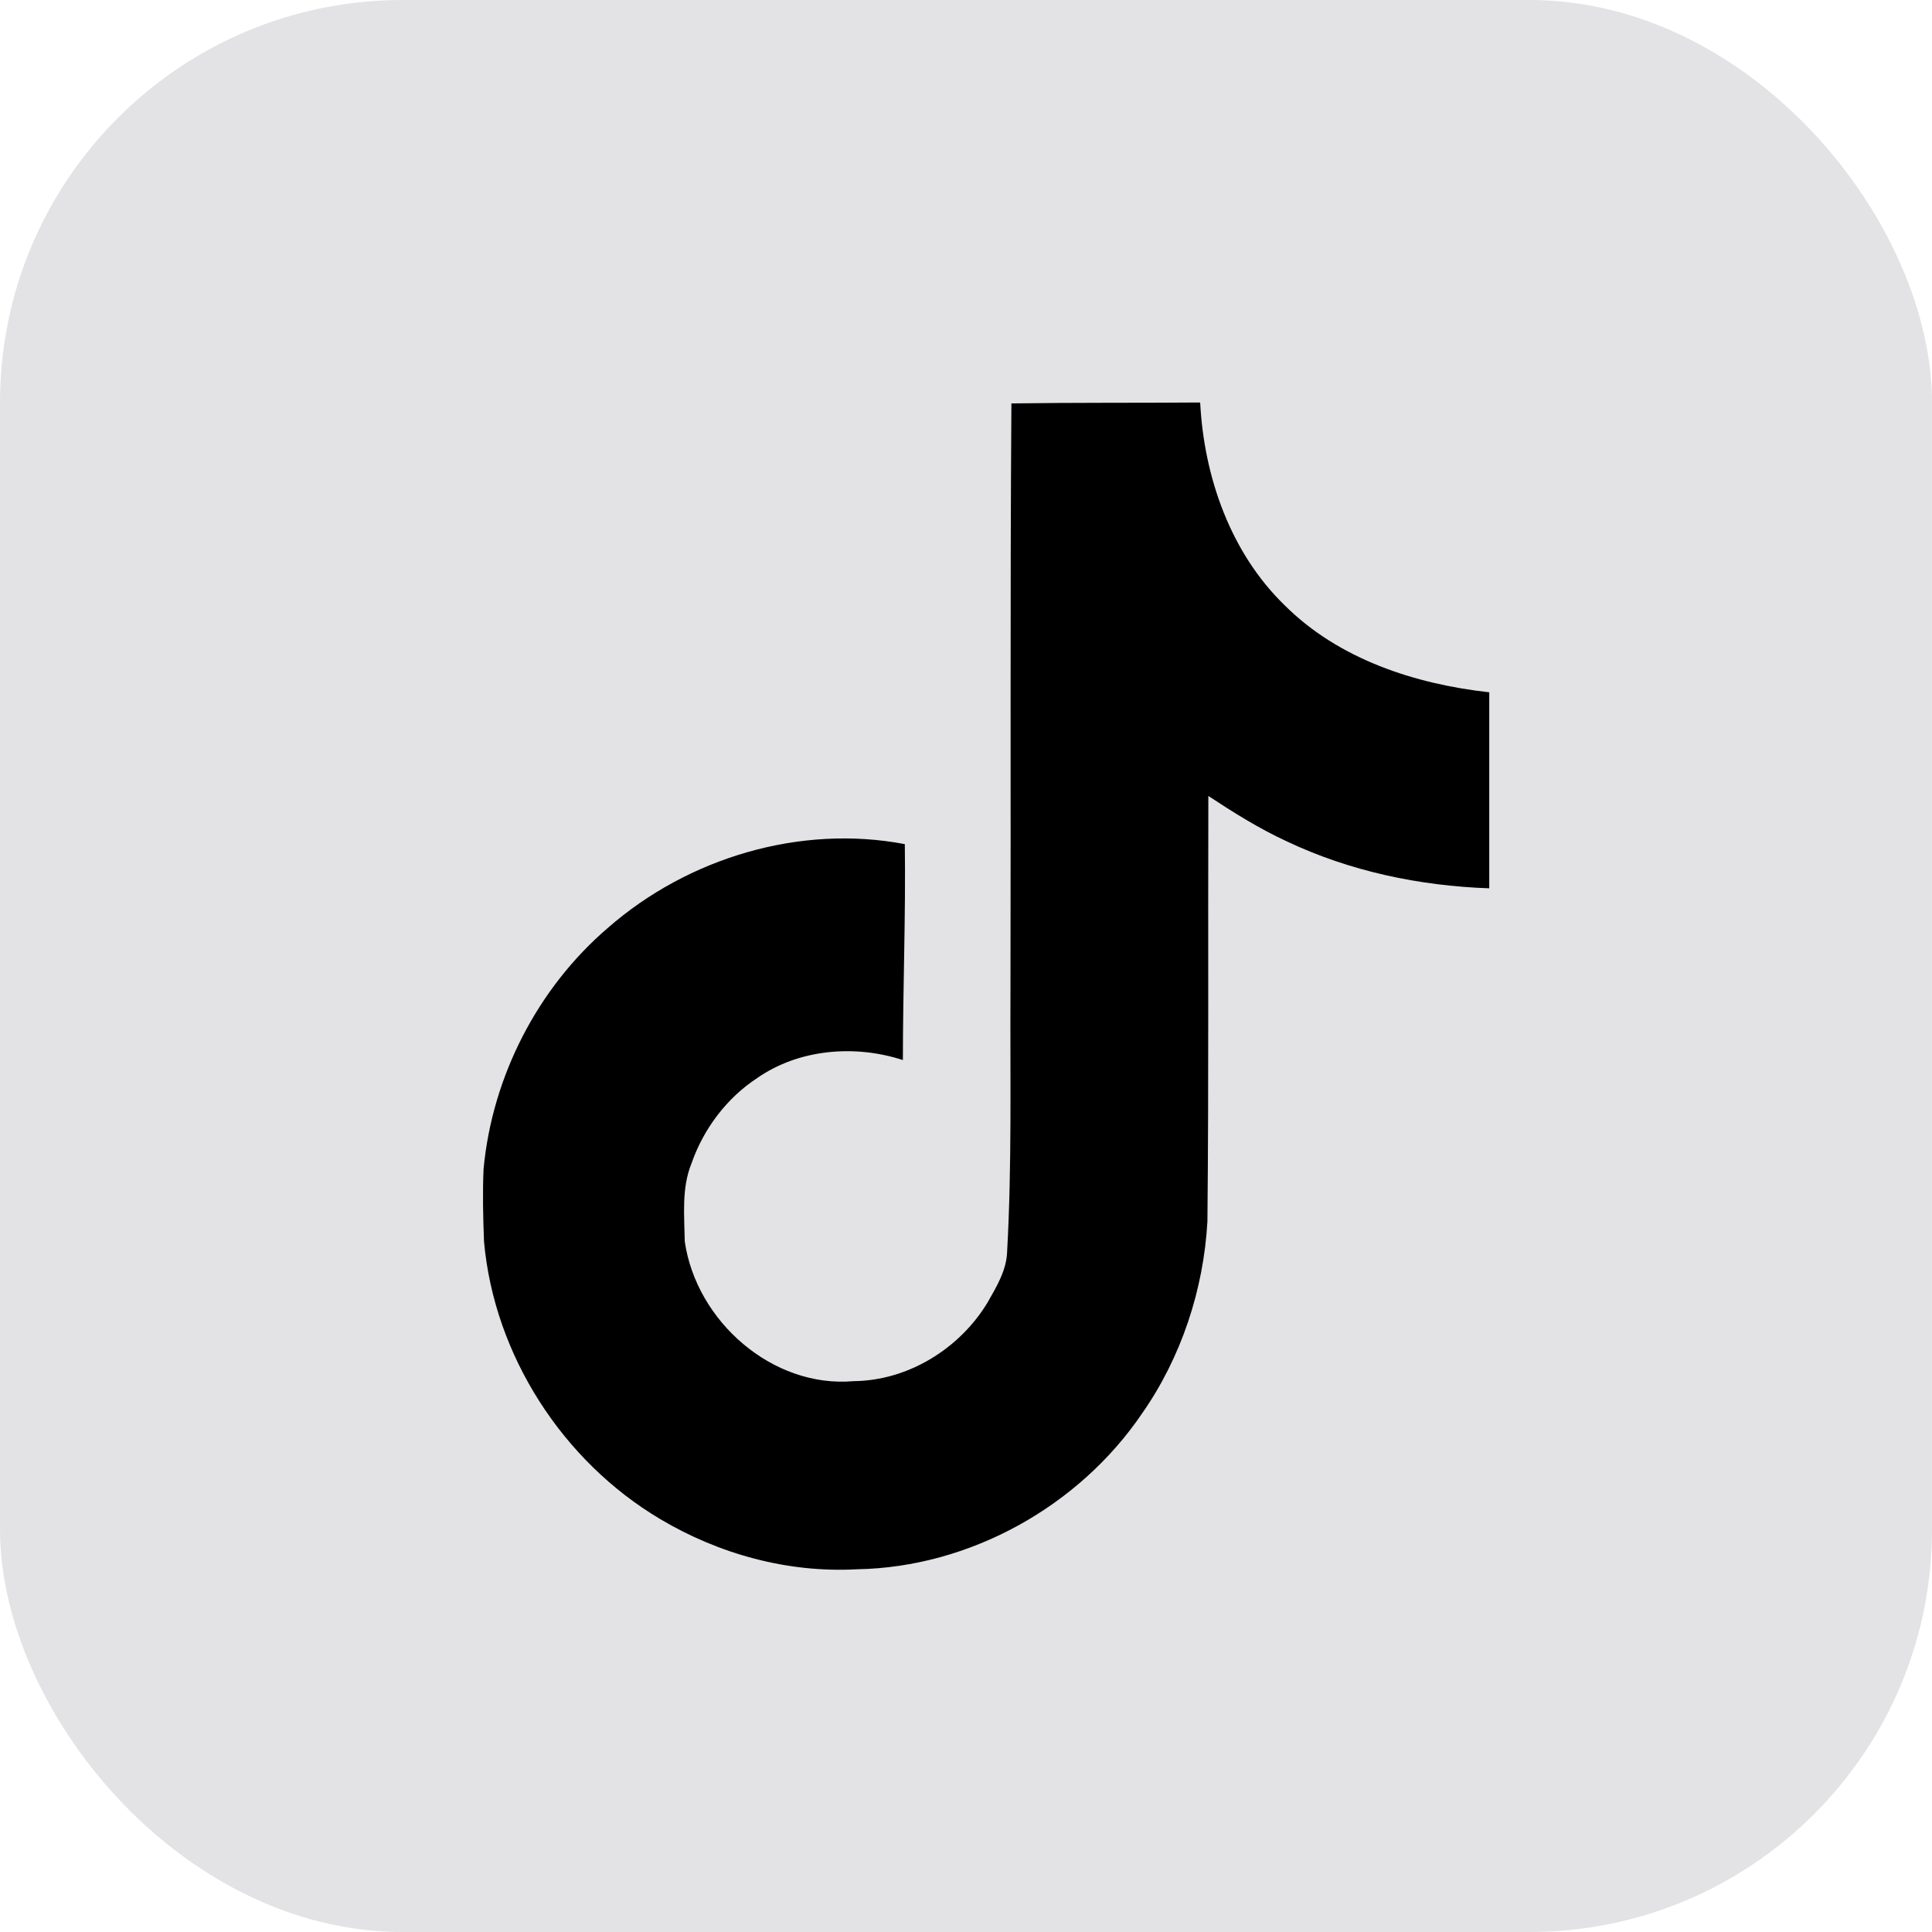<?xml version="1.0" encoding="UTF-8"?>
<svg width="48px" height="48px" viewBox="0 0 48 48" version="1.1" xmlns="http://www.w3.org/2000/svg" xmlns:xlink="http://www.w3.org/1999/xlink">
    <title>CTA/Logo/TikTok/2 Dark</title>
    <g id="CTA/Logo/TikTok/2-Dark" stroke="none" stroke-width="1" fill="none" fill-rule="evenodd">
        <rect id="CTA/Logo/Container" fill="#D1D1D6" opacity="0.6" x="0" y="0" width="48" height="48" rx="10"></rect>
        <g id="logo:social:Tiktok" transform="translate(12, 10)" fill="#000000" fill-rule="nonzero">
            <path d="M13.131,0.023 C14.702,0 16.26,0.012 17.818,0 C17.913,1.85 18.572,3.734 19.917,5.038 C21.26,6.379 23.155,6.995 25,7.2 L25,12.07 C23.273,12.01 21.535,11.648 19.963,10.9 C19.281,10.585 18.644,10.186 18.021,9.775 C18.01,13.304 18.033,16.831 17.998,20.348 C17.903,22.039 17.35,23.719 16.38,25.109 C14.809,27.43 12.089,28.939 9.295,28.988 C7.58,29.083 5.865,28.612 4.404,27.742 C1.979,26.303 0.277,23.67 0.025,20.843 C0.002,20.239 -0.012,19.635 0.014,19.042 C0.229,16.747 1.356,14.548 3.106,13.05 C5.097,11.31 7.879,10.477 10.48,10.972 C10.504,12.761 10.432,14.548 10.432,16.337 C9.244,15.949 7.853,16.059 6.812,16.784 C6.057,17.279 5.481,18.042 5.182,18.9 C4.93,19.516 5.002,20.192 5.013,20.845 C5.3,22.828 7.196,24.493 9.21,24.314 C10.552,24.302 11.834,23.516 12.531,22.368 C12.758,21.969 13.01,21.559 13.022,21.088 C13.142,18.926 13.094,16.775 13.105,14.611 C13.117,9.74 13.094,4.884 13.128,0.028 L13.128,0.028 L13.131,0.023 Z" id="Path"></path>
        </g>
    </g>
</svg>